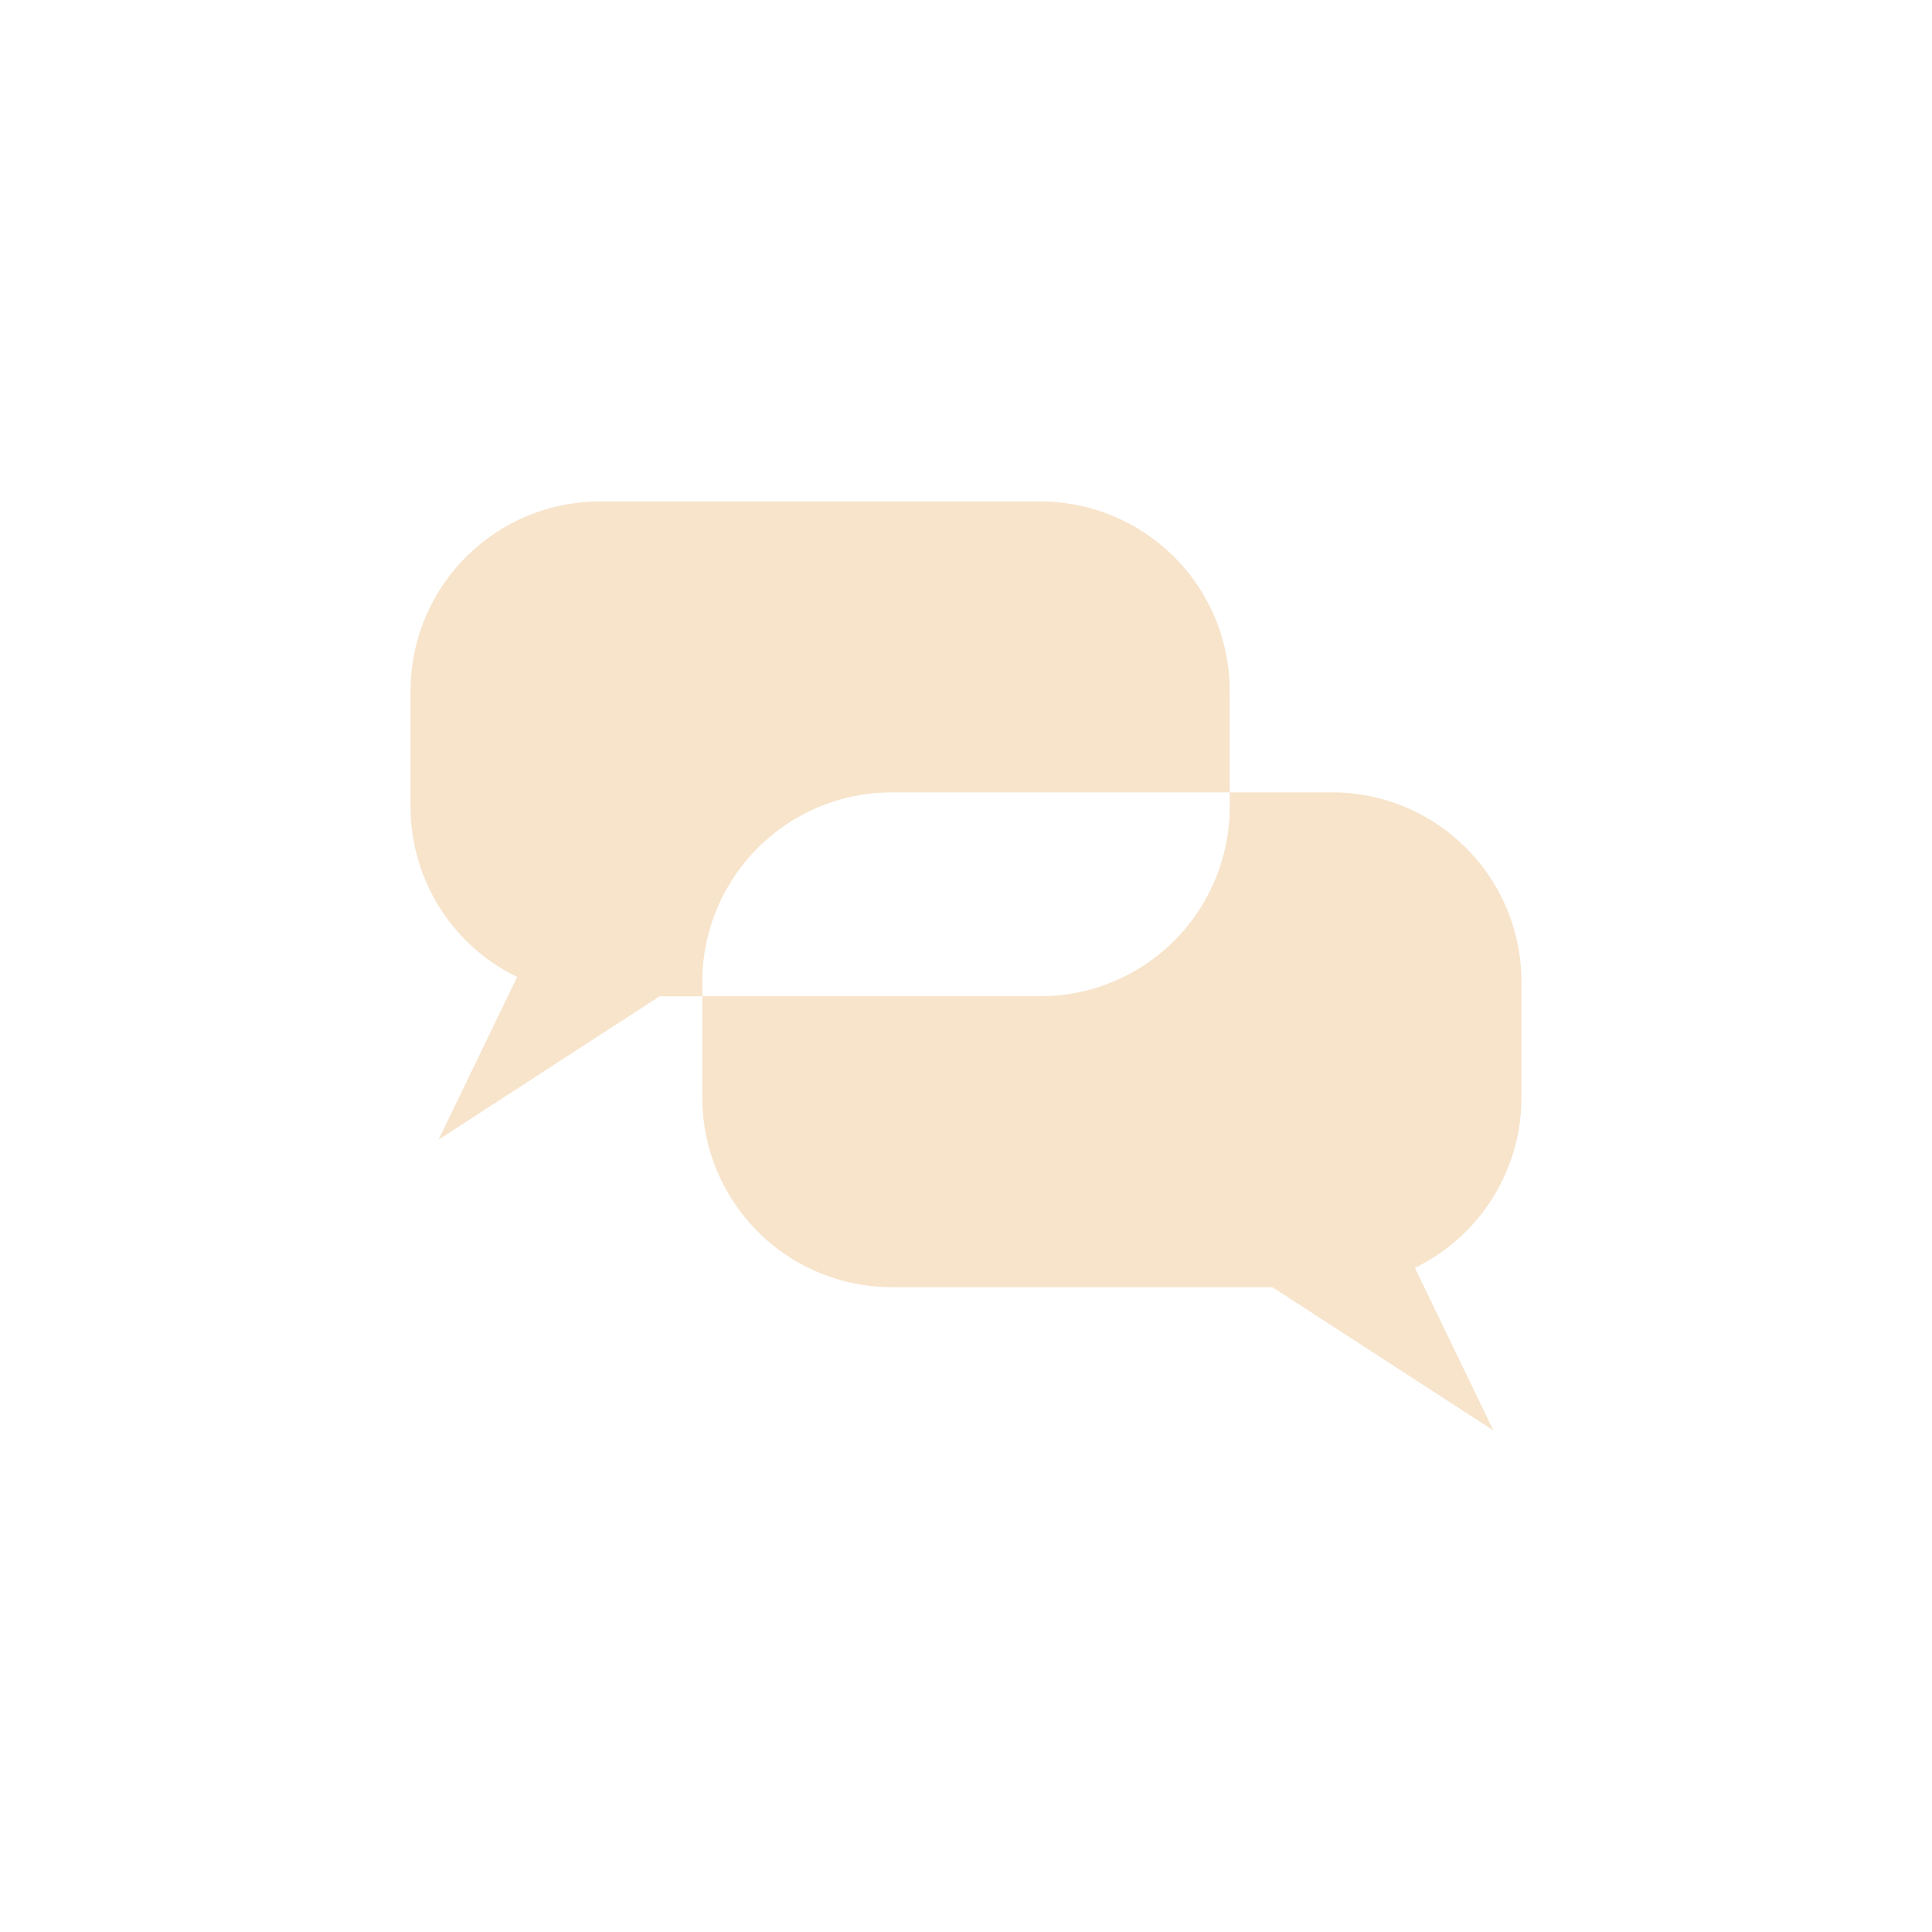 <svg id="Icons" xmlns="http://www.w3.org/2000/svg" viewBox="0 0 566.93 566.93"><defs><style>.cls-1{fill:#f7e4cb;}</style></defs><path class="cls-1" d="M446.46,322.11v-34a55.6,55.6,0,0,0-55.61-55.6h-30v4.22a55.61,55.61,0,0,1-55.61,55.61H206.09v29.76a55.61,55.61,0,0,0,55.61,55.61H373.37l64.87,42.06-23.06-47.73A55.55,55.55,0,0,0,446.46,322.11Z"/><path class="cls-1" d="M261.7,232.52h99.14V202.75a55.6,55.6,0,0,0-55.61-55.6H176.08a55.6,55.6,0,0,0-55.61,55.6v34a55.55,55.55,0,0,0,31.28,49.94l-23.06,47.73,64.87-42.06h12.53v-4.23A55.6,55.6,0,0,1,261.7,232.52Z"/></svg>